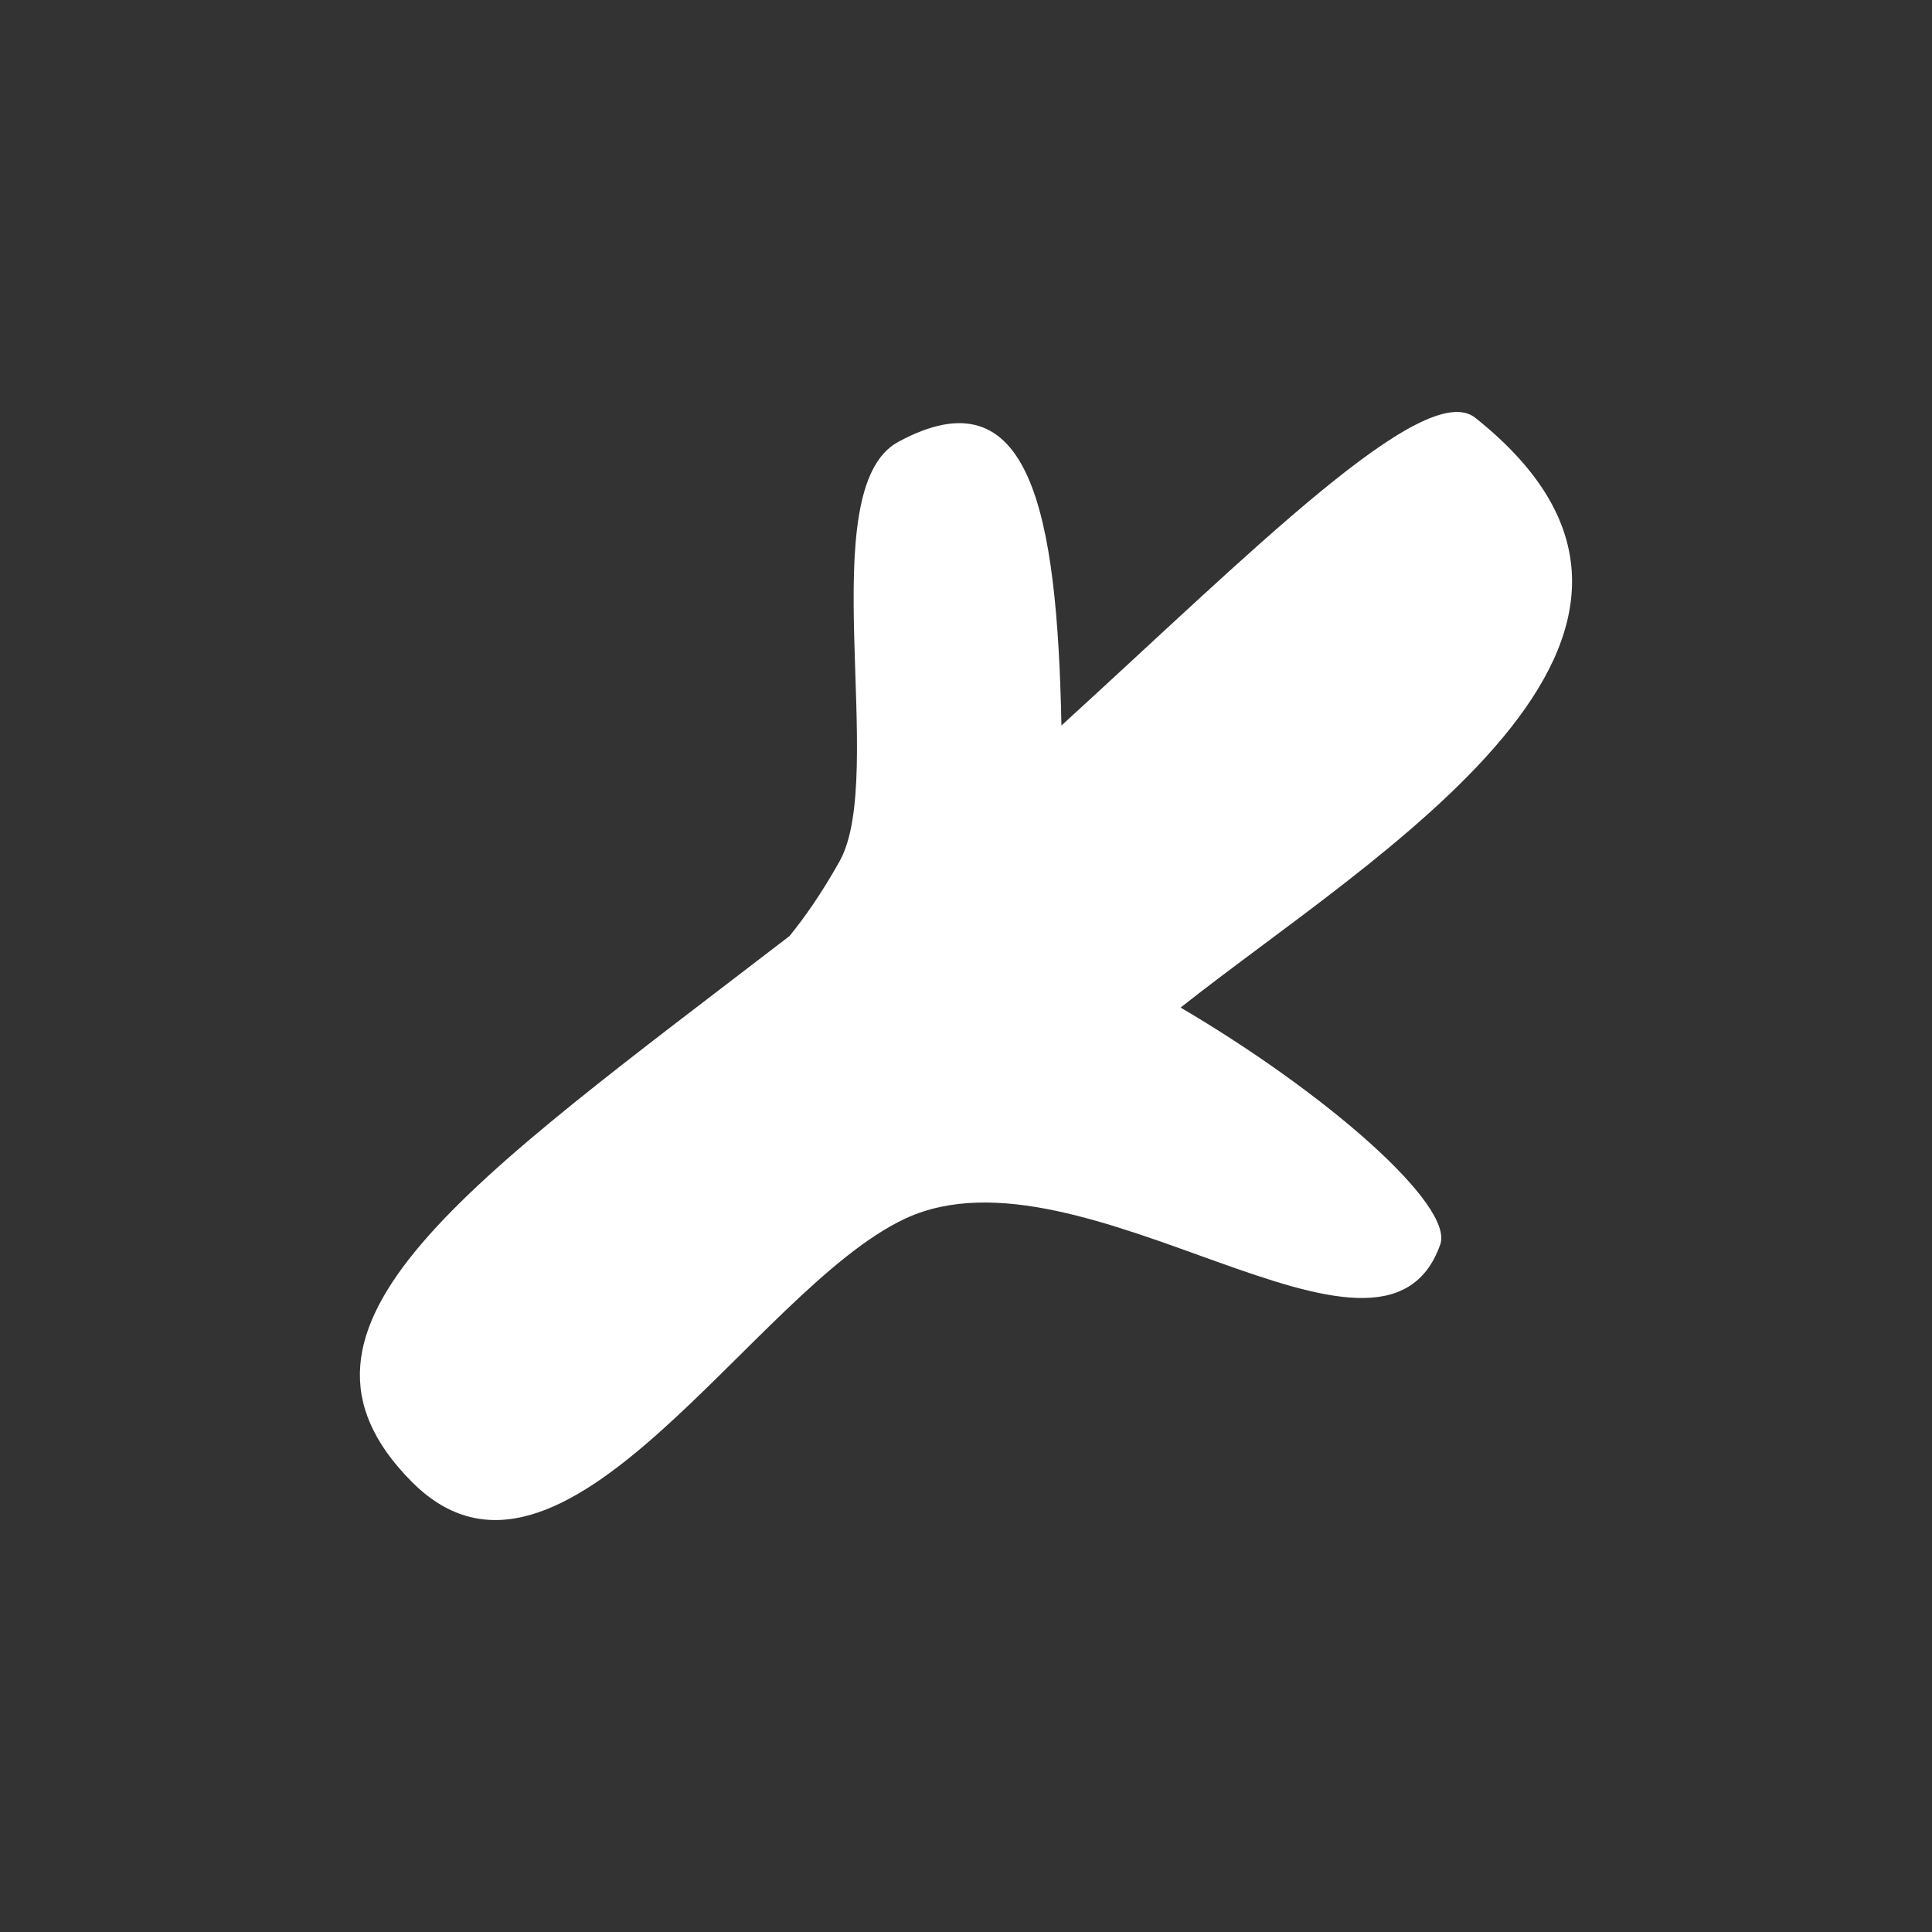 <svg viewBox="0 0 1080 1080" xmlns="http://www.w3.org/2000/svg" data-name="Capa 1" id="Capa_1">
  <rect x="0" y="0" width="1080" height="1080" fill="#333333" stroke="none"/>
  <defs>
    <style>
      .cls-1 {
        fill: #fff;
      }
    </style>
  </defs>
  <path d="M824.74,233.57c-28.46-22.66-126.32,76.2-231.39,171.99-2.4-119.38-17.45-198.55-91.27-158.52-48.75,26.44-5.87,186.23-32.71,234.35-10.21,18.3-19.81,31.73-28.01,41.86-180.22,138.47-297.71,218.16-211.08,305.17,84.29,84.67,190.58-107.8,276.03-147.34,99.2-45.9,266.38,106.08,298.79,14.63,7.79-21.98-63.3-84.38-145.13-132.47,107.28-85.1,318.17-207.54,164.76-329.66" class="cls-1"></path>
</svg>